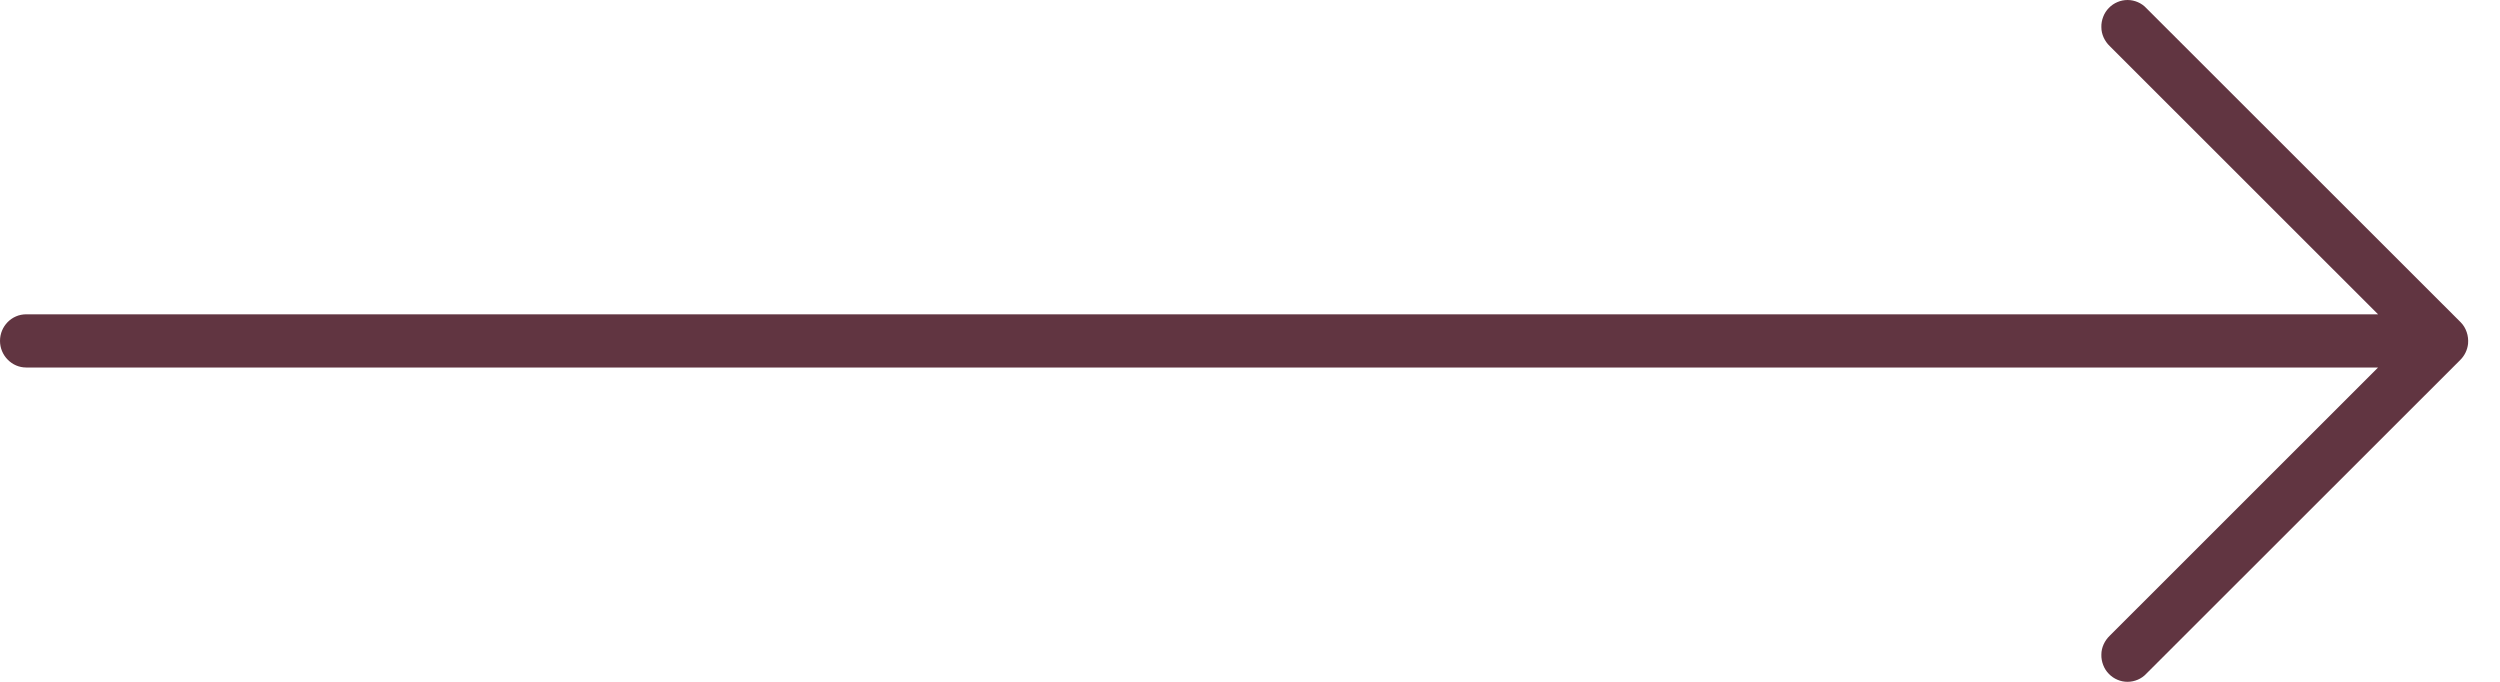 <?xml version="1.0" encoding="UTF-8"?> <svg xmlns="http://www.w3.org/2000/svg" width="22" height="6" viewBox="0 0 22 6" fill="none"><path d="M0 3C0 2.871 0.103 2.766 0.23 2.766L20.927 2.766L18.565 0.405C18.543 0.384 18.525 0.358 18.512 0.33C18.499 0.301 18.492 0.271 18.492 0.239C18.491 0.208 18.497 0.177 18.508 0.148C18.519 0.119 18.536 0.092 18.558 0.07C18.579 0.048 18.605 0.03 18.634 0.018C18.662 0.006 18.692 -0 18.723 3.68998e-06C18.754 0 18.785 0.007 18.813 0.019C18.841 0.031 18.867 0.049 18.888 0.072L21.649 2.831L21.654 2.836C21.678 2.86 21.696 2.89 21.707 2.923C21.718 2.955 21.722 2.99 21.719 3.025C21.713 3.081 21.687 3.133 21.646 3.172L18.888 5.928C18.867 5.951 18.841 5.969 18.813 5.981C18.785 5.993 18.754 6 18.723 6C18.692 6 18.662 5.994 18.634 5.982C18.605 5.97 18.579 5.952 18.558 5.93C18.536 5.908 18.519 5.881 18.508 5.852C18.497 5.823 18.491 5.792 18.492 5.761C18.492 5.729 18.499 5.699 18.512 5.67C18.525 5.642 18.543 5.616 18.565 5.595L20.927 3.234L0.23 3.234C0.169 3.234 0.111 3.209 0.068 3.165C0.025 3.122 0 3.062 0 3Z" fill="#613541"></path></svg> 